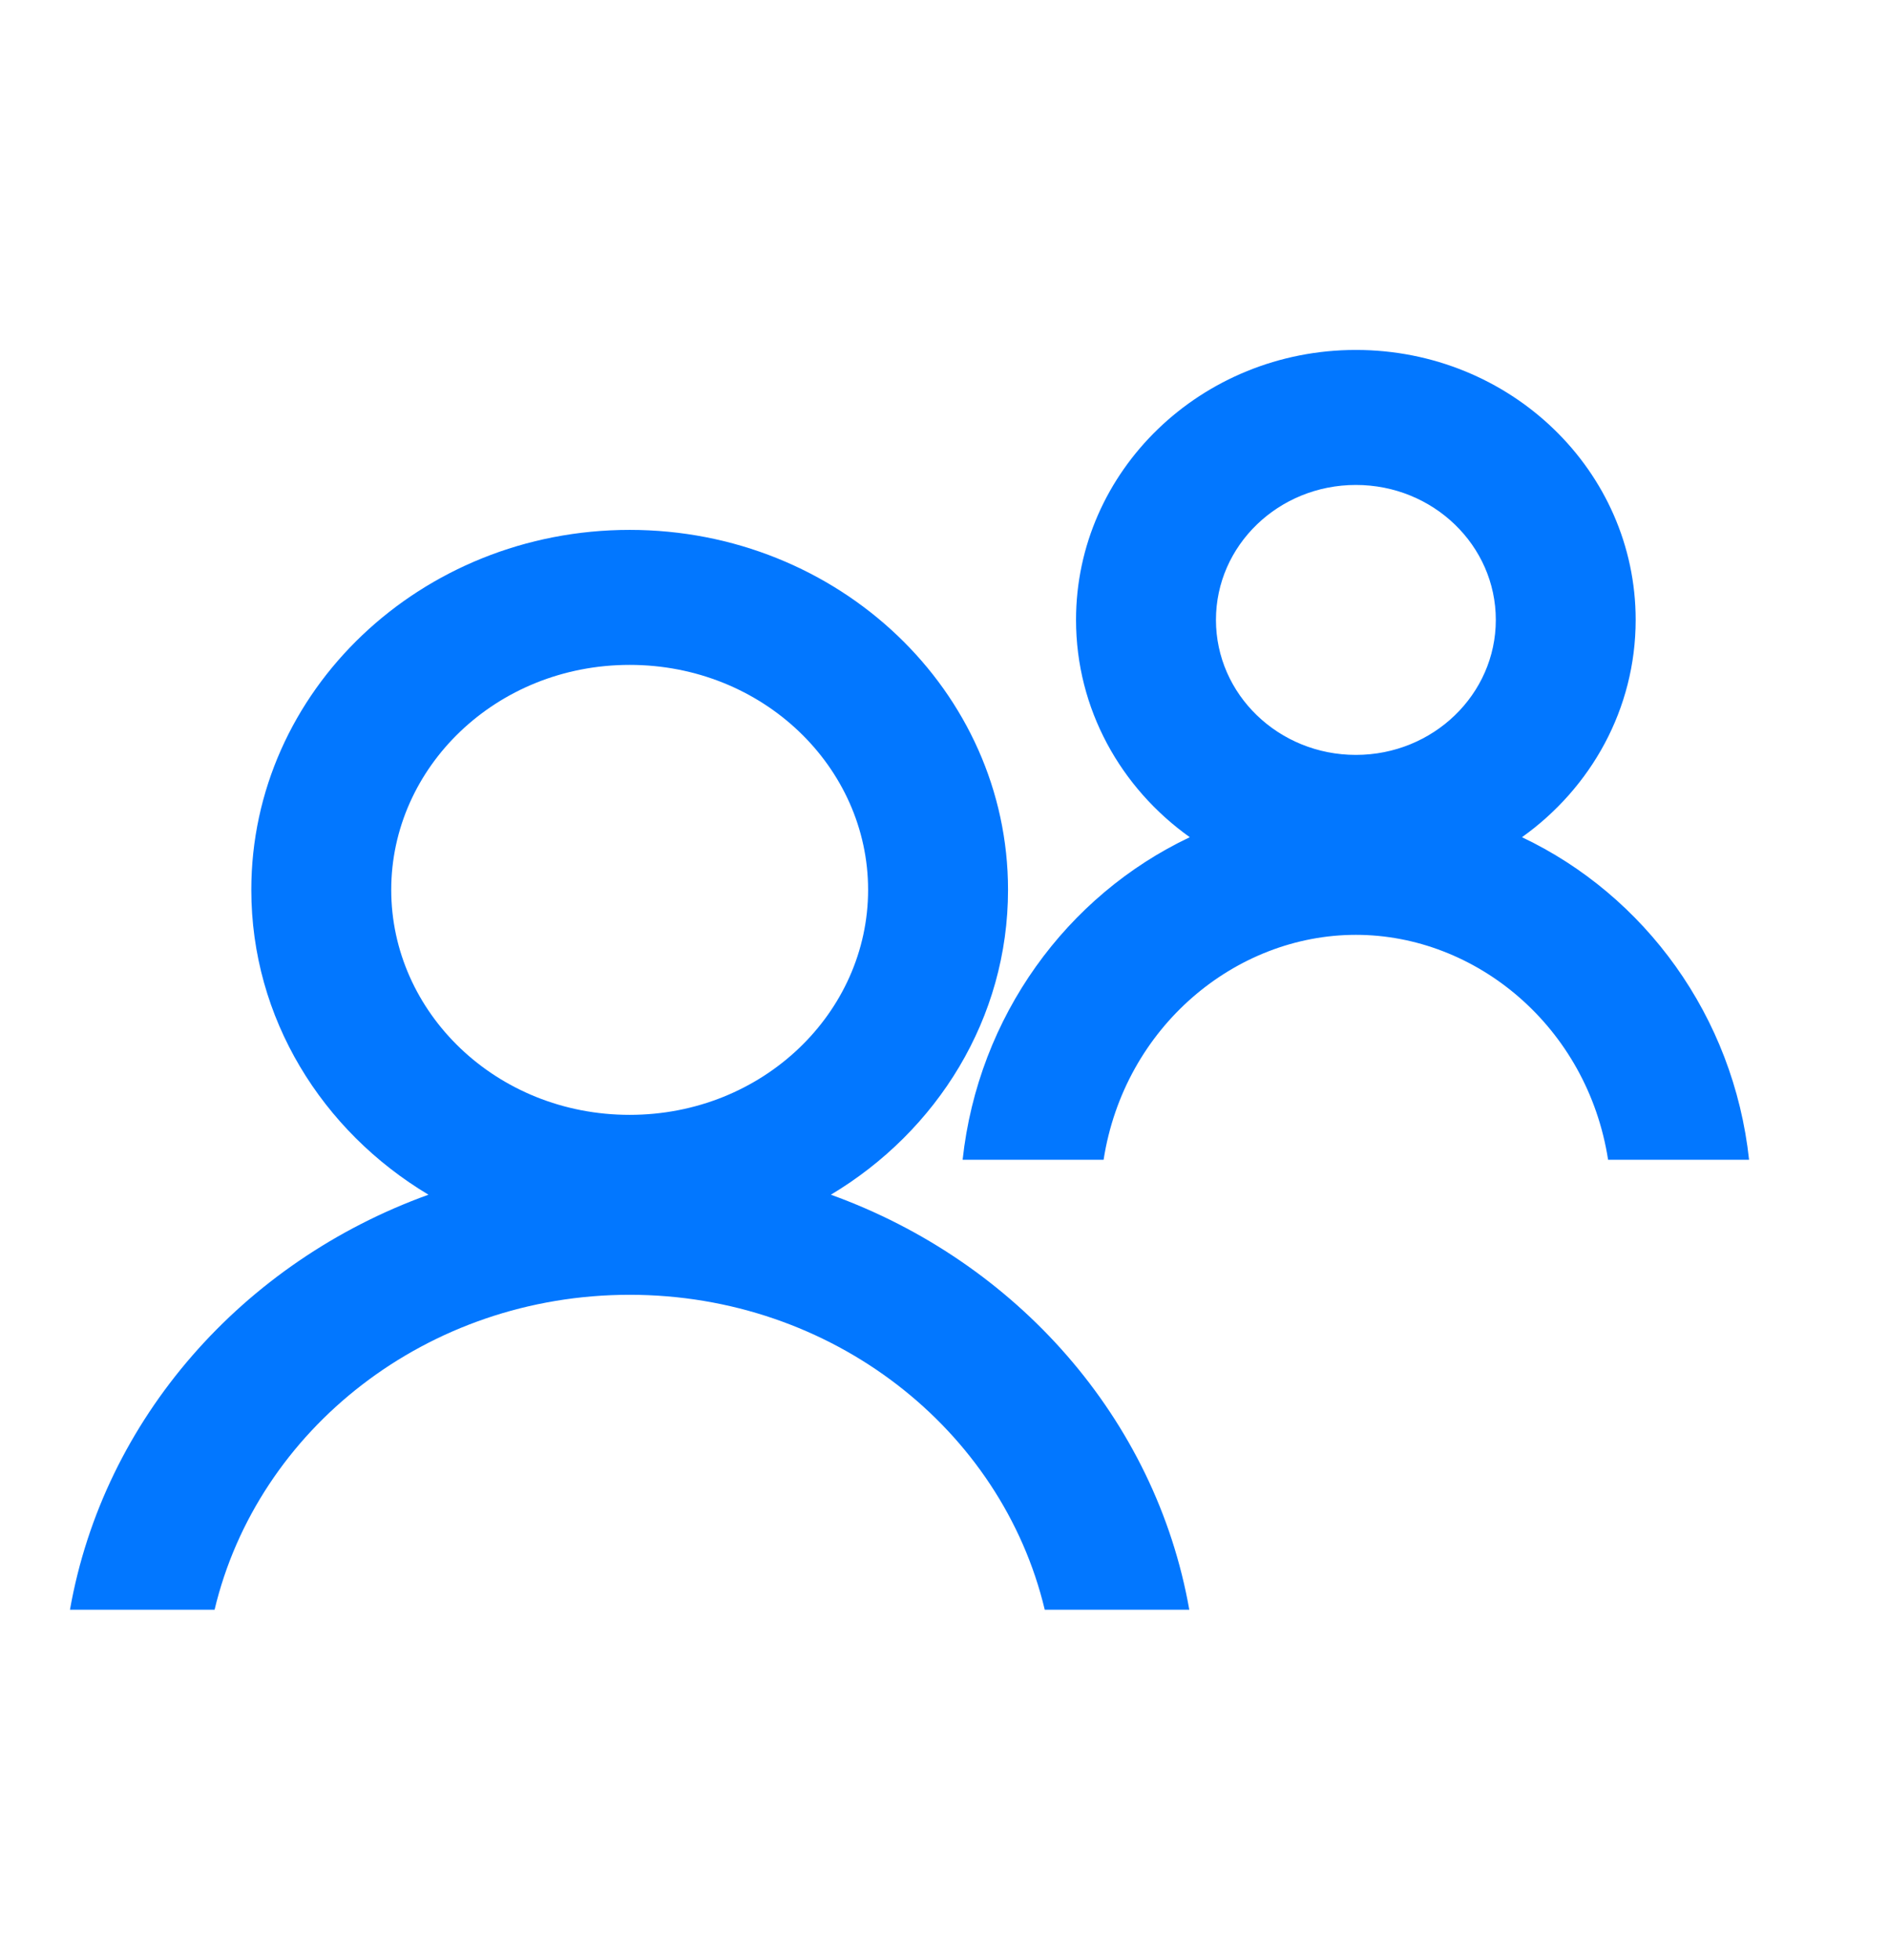 <svg width="27" height="28" viewBox="0 0 27 28" fill="none" xmlns="http://www.w3.org/2000/svg">
<g id="human / users">
<path id="Vector" fill-rule="evenodd" clip-rule="evenodd" d="M19.38 10.786C20.484 10.786 21.38 9.922 21.38 8.857C21.38 7.792 20.484 6.929 19.38 6.929C18.275 6.929 17.38 7.792 17.38 8.857C17.38 9.922 18.275 10.786 19.38 10.786ZM23.379 8.857C23.379 10.13 22.74 11.259 21.754 11.962C23.51 12.794 24.779 14.521 25 16.571H22.985C22.689 14.672 21.1 13.357 19.38 13.357C17.659 13.357 16.07 14.672 15.774 16.571H13.759C13.981 14.521 15.249 12.794 17.006 11.962C16.019 11.259 15.38 10.13 15.38 8.857C15.38 6.727 17.171 5 19.38 5C21.589 5 23.379 6.727 23.379 8.857ZM9 15.929C10.908 15.929 12.408 14.464 12.408 12.714C12.408 10.964 10.908 9.5 9 9.5C7.091 9.5 5.592 10.964 5.592 12.714C5.592 14.464 7.091 15.929 9 15.929ZM14.408 12.714C14.408 14.55 13.397 16.16 11.876 17.07C14.53 18.027 16.518 20.271 16.999 23H14.933C14.318 20.423 11.895 18.5 9 18.5C6.104 18.5 3.681 20.423 3.067 23H1C1.481 20.271 3.47 18.027 6.124 17.07C4.603 16.16 3.592 14.55 3.592 12.714C3.592 9.874 6.013 7.571 9 7.571C11.986 7.571 14.408 9.874 14.408 12.714Z" fill="#0277FF"/>
</g>
</svg>
